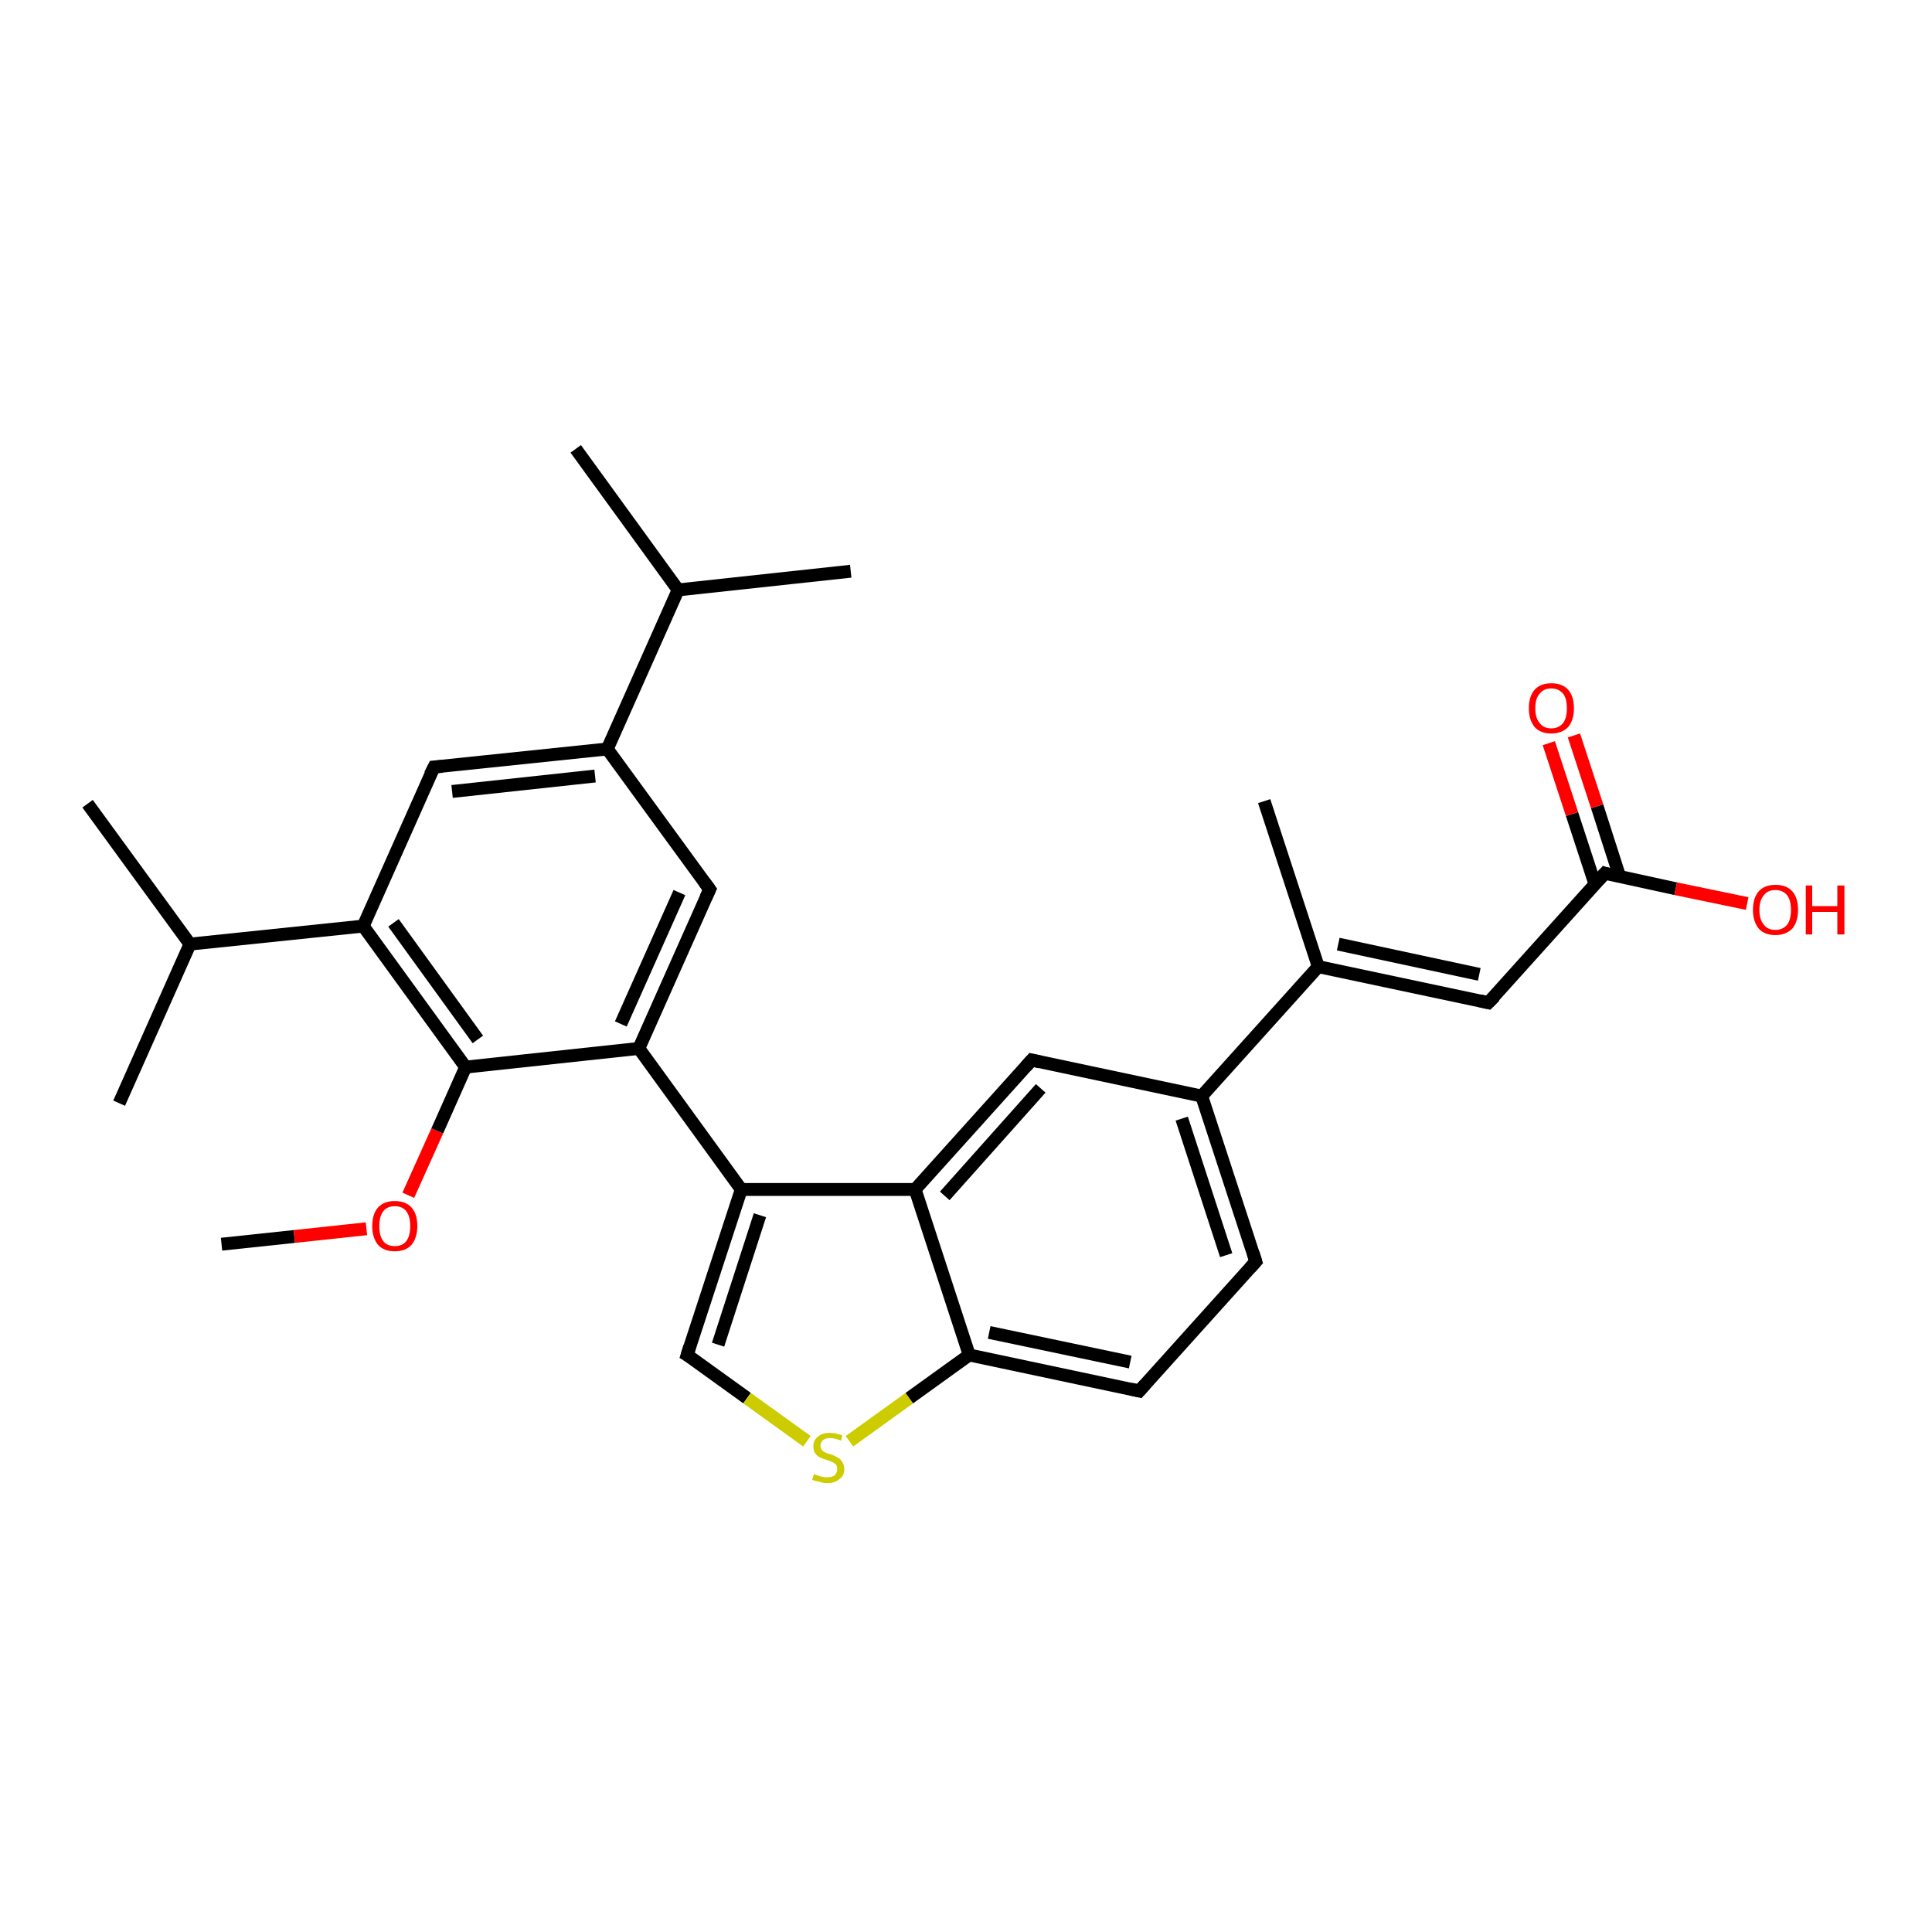 <?xml version='1.0' encoding='iso-8859-1'?>
<svg version='1.1' baseProfile='full'
              xmlns='http://www.w3.org/2000/svg'
                      xmlns:rdkit='http://www.rdkit.org/xml'
                      xmlns:xlink='http://www.w3.org/1999/xlink'
                  xml:space='preserve'
width='300px' height='300px' viewBox='0 0 300 300'>
<!-- END OF HEADER -->
<rect style='opacity:1.0;fill:#FFFFFF;stroke:none' width='300.0' height='300.0' x='0.0' y='0.0'> </rect>
<path class='bond-0 atom-0 atom-1' d='M 34.4,193.2 L 45.7,192.0' style='fill:none;fill-rule:evenodd;stroke:#000000;stroke-width:2.0px;stroke-linecap:butt;stroke-linejoin:miter;stroke-opacity:1' />
<path class='bond-0 atom-0 atom-1' d='M 45.7,192.0 L 56.9,190.8' style='fill:none;fill-rule:evenodd;stroke:#FF0000;stroke-width:2.0px;stroke-linecap:butt;stroke-linejoin:miter;stroke-opacity:1' />
<path class='bond-1 atom-1 atom-2' d='M 63.4,185.6 L 67.9,175.6' style='fill:none;fill-rule:evenodd;stroke:#FF0000;stroke-width:2.0px;stroke-linecap:butt;stroke-linejoin:miter;stroke-opacity:1' />
<path class='bond-1 atom-1 atom-2' d='M 67.9,175.6 L 72.3,165.7' style='fill:none;fill-rule:evenodd;stroke:#000000;stroke-width:2.0px;stroke-linecap:butt;stroke-linejoin:miter;stroke-opacity:1' />
<path class='bond-2 atom-2 atom-3' d='M 72.3,165.7 L 56.4,143.8' style='fill:none;fill-rule:evenodd;stroke:#000000;stroke-width:2.0px;stroke-linecap:butt;stroke-linejoin:miter;stroke-opacity:1' />
<path class='bond-2 atom-2 atom-3' d='M 74.2,161.4 L 61.1,143.3' style='fill:none;fill-rule:evenodd;stroke:#000000;stroke-width:2.0px;stroke-linecap:butt;stroke-linejoin:miter;stroke-opacity:1' />
<path class='bond-3 atom-3 atom-4' d='M 56.4,143.8 L 67.4,119.1' style='fill:none;fill-rule:evenodd;stroke:#000000;stroke-width:2.0px;stroke-linecap:butt;stroke-linejoin:miter;stroke-opacity:1' />
<path class='bond-4 atom-4 atom-5' d='M 67.4,119.1 L 94.3,116.3' style='fill:none;fill-rule:evenodd;stroke:#000000;stroke-width:2.0px;stroke-linecap:butt;stroke-linejoin:miter;stroke-opacity:1' />
<path class='bond-4 atom-4 atom-5' d='M 70.2,122.9 L 92.4,120.5' style='fill:none;fill-rule:evenodd;stroke:#000000;stroke-width:2.0px;stroke-linecap:butt;stroke-linejoin:miter;stroke-opacity:1' />
<path class='bond-5 atom-5 atom-6' d='M 94.3,116.3 L 110.2,138.1' style='fill:none;fill-rule:evenodd;stroke:#000000;stroke-width:2.0px;stroke-linecap:butt;stroke-linejoin:miter;stroke-opacity:1' />
<path class='bond-6 atom-6 atom-7' d='M 110.2,138.1 L 99.2,162.8' style='fill:none;fill-rule:evenodd;stroke:#000000;stroke-width:2.0px;stroke-linecap:butt;stroke-linejoin:miter;stroke-opacity:1' />
<path class='bond-6 atom-6 atom-7' d='M 105.5,138.6 L 96.4,159.0' style='fill:none;fill-rule:evenodd;stroke:#000000;stroke-width:2.0px;stroke-linecap:butt;stroke-linejoin:miter;stroke-opacity:1' />
<path class='bond-7 atom-7 atom-8' d='M 99.2,162.8 L 115.1,184.7' style='fill:none;fill-rule:evenodd;stroke:#000000;stroke-width:2.0px;stroke-linecap:butt;stroke-linejoin:miter;stroke-opacity:1' />
<path class='bond-8 atom-8 atom-9' d='M 115.1,184.7 L 106.7,210.4' style='fill:none;fill-rule:evenodd;stroke:#000000;stroke-width:2.0px;stroke-linecap:butt;stroke-linejoin:miter;stroke-opacity:1' />
<path class='bond-8 atom-8 atom-9' d='M 118.0,188.7 L 111.5,208.8' style='fill:none;fill-rule:evenodd;stroke:#000000;stroke-width:2.0px;stroke-linecap:butt;stroke-linejoin:miter;stroke-opacity:1' />
<path class='bond-9 atom-9 atom-10' d='M 106.7,210.4 L 116.0,217.1' style='fill:none;fill-rule:evenodd;stroke:#000000;stroke-width:2.0px;stroke-linecap:butt;stroke-linejoin:miter;stroke-opacity:1' />
<path class='bond-9 atom-9 atom-10' d='M 116.0,217.1 L 125.3,223.8' style='fill:none;fill-rule:evenodd;stroke:#CCCC00;stroke-width:2.0px;stroke-linecap:butt;stroke-linejoin:miter;stroke-opacity:1' />
<path class='bond-10 atom-10 atom-11' d='M 131.9,223.8 L 141.2,217.1' style='fill:none;fill-rule:evenodd;stroke:#CCCC00;stroke-width:2.0px;stroke-linecap:butt;stroke-linejoin:miter;stroke-opacity:1' />
<path class='bond-10 atom-10 atom-11' d='M 141.2,217.1 L 150.5,210.4' style='fill:none;fill-rule:evenodd;stroke:#000000;stroke-width:2.0px;stroke-linecap:butt;stroke-linejoin:miter;stroke-opacity:1' />
<path class='bond-11 atom-11 atom-12' d='M 150.5,210.4 L 176.9,216.0' style='fill:none;fill-rule:evenodd;stroke:#000000;stroke-width:2.0px;stroke-linecap:butt;stroke-linejoin:miter;stroke-opacity:1' />
<path class='bond-11 atom-11 atom-12' d='M 153.6,206.9 L 175.5,211.5' style='fill:none;fill-rule:evenodd;stroke:#000000;stroke-width:2.0px;stroke-linecap:butt;stroke-linejoin:miter;stroke-opacity:1' />
<path class='bond-12 atom-12 atom-13' d='M 176.9,216.0 L 195.0,195.9' style='fill:none;fill-rule:evenodd;stroke:#000000;stroke-width:2.0px;stroke-linecap:butt;stroke-linejoin:miter;stroke-opacity:1' />
<path class='bond-13 atom-13 atom-14' d='M 195.0,195.9 L 186.6,170.2' style='fill:none;fill-rule:evenodd;stroke:#000000;stroke-width:2.0px;stroke-linecap:butt;stroke-linejoin:miter;stroke-opacity:1' />
<path class='bond-13 atom-13 atom-14' d='M 190.4,194.9 L 183.5,173.7' style='fill:none;fill-rule:evenodd;stroke:#000000;stroke-width:2.0px;stroke-linecap:butt;stroke-linejoin:miter;stroke-opacity:1' />
<path class='bond-14 atom-14 atom-15' d='M 186.6,170.2 L 160.2,164.6' style='fill:none;fill-rule:evenodd;stroke:#000000;stroke-width:2.0px;stroke-linecap:butt;stroke-linejoin:miter;stroke-opacity:1' />
<path class='bond-15 atom-15 atom-16' d='M 160.2,164.6 L 142.1,184.7' style='fill:none;fill-rule:evenodd;stroke:#000000;stroke-width:2.0px;stroke-linecap:butt;stroke-linejoin:miter;stroke-opacity:1' />
<path class='bond-15 atom-15 atom-16' d='M 161.6,169.0 L 146.7,185.7' style='fill:none;fill-rule:evenodd;stroke:#000000;stroke-width:2.0px;stroke-linecap:butt;stroke-linejoin:miter;stroke-opacity:1' />
<path class='bond-16 atom-14 atom-17' d='M 186.6,170.2 L 204.7,150.1' style='fill:none;fill-rule:evenodd;stroke:#000000;stroke-width:2.0px;stroke-linecap:butt;stroke-linejoin:miter;stroke-opacity:1' />
<path class='bond-17 atom-17 atom-18' d='M 204.7,150.1 L 196.3,124.4' style='fill:none;fill-rule:evenodd;stroke:#000000;stroke-width:2.0px;stroke-linecap:butt;stroke-linejoin:miter;stroke-opacity:1' />
<path class='bond-18 atom-17 atom-19' d='M 204.7,150.1 L 231.1,155.7' style='fill:none;fill-rule:evenodd;stroke:#000000;stroke-width:2.0px;stroke-linecap:butt;stroke-linejoin:miter;stroke-opacity:1' />
<path class='bond-18 atom-17 atom-19' d='M 207.8,146.6 L 229.7,151.3' style='fill:none;fill-rule:evenodd;stroke:#000000;stroke-width:2.0px;stroke-linecap:butt;stroke-linejoin:miter;stroke-opacity:1' />
<path class='bond-19 atom-19 atom-20' d='M 231.1,155.7 L 249.2,135.6' style='fill:none;fill-rule:evenodd;stroke:#000000;stroke-width:2.0px;stroke-linecap:butt;stroke-linejoin:miter;stroke-opacity:1' />
<path class='bond-20 atom-20 atom-21' d='M 249.2,135.6 L 260.2,138.0' style='fill:none;fill-rule:evenodd;stroke:#000000;stroke-width:2.0px;stroke-linecap:butt;stroke-linejoin:miter;stroke-opacity:1' />
<path class='bond-20 atom-20 atom-21' d='M 260.2,138.0 L 271.3,140.3' style='fill:none;fill-rule:evenodd;stroke:#FF0000;stroke-width:2.0px;stroke-linecap:butt;stroke-linejoin:miter;stroke-opacity:1' />
<path class='bond-21 atom-20 atom-22' d='M 251.5,136.1 L 248.0,125.2' style='fill:none;fill-rule:evenodd;stroke:#000000;stroke-width:2.0px;stroke-linecap:butt;stroke-linejoin:miter;stroke-opacity:1' />
<path class='bond-21 atom-20 atom-22' d='M 248.0,125.2 L 244.4,114.2' style='fill:none;fill-rule:evenodd;stroke:#FF0000;stroke-width:2.0px;stroke-linecap:butt;stroke-linejoin:miter;stroke-opacity:1' />
<path class='bond-21 atom-20 atom-22' d='M 247.7,137.4 L 244.1,126.4' style='fill:none;fill-rule:evenodd;stroke:#000000;stroke-width:2.0px;stroke-linecap:butt;stroke-linejoin:miter;stroke-opacity:1' />
<path class='bond-21 atom-20 atom-22' d='M 244.1,126.4 L 240.5,115.4' style='fill:none;fill-rule:evenodd;stroke:#FF0000;stroke-width:2.0px;stroke-linecap:butt;stroke-linejoin:miter;stroke-opacity:1' />
<path class='bond-22 atom-5 atom-23' d='M 94.3,116.3 L 105.3,91.6' style='fill:none;fill-rule:evenodd;stroke:#000000;stroke-width:2.0px;stroke-linecap:butt;stroke-linejoin:miter;stroke-opacity:1' />
<path class='bond-23 atom-23 atom-24' d='M 105.3,91.6 L 132.1,88.7' style='fill:none;fill-rule:evenodd;stroke:#000000;stroke-width:2.0px;stroke-linecap:butt;stroke-linejoin:miter;stroke-opacity:1' />
<path class='bond-24 atom-23 atom-25' d='M 105.3,91.6 L 89.4,69.7' style='fill:none;fill-rule:evenodd;stroke:#000000;stroke-width:2.0px;stroke-linecap:butt;stroke-linejoin:miter;stroke-opacity:1' />
<path class='bond-25 atom-3 atom-26' d='M 56.4,143.8 L 29.5,146.6' style='fill:none;fill-rule:evenodd;stroke:#000000;stroke-width:2.0px;stroke-linecap:butt;stroke-linejoin:miter;stroke-opacity:1' />
<path class='bond-26 atom-26 atom-27' d='M 29.5,146.6 L 13.6,124.8' style='fill:none;fill-rule:evenodd;stroke:#000000;stroke-width:2.0px;stroke-linecap:butt;stroke-linejoin:miter;stroke-opacity:1' />
<path class='bond-27 atom-26 atom-28' d='M 29.5,146.6 L 18.5,171.3' style='fill:none;fill-rule:evenodd;stroke:#000000;stroke-width:2.0px;stroke-linecap:butt;stroke-linejoin:miter;stroke-opacity:1' />
<path class='bond-28 atom-7 atom-2' d='M 99.2,162.8 L 72.3,165.7' style='fill:none;fill-rule:evenodd;stroke:#000000;stroke-width:2.0px;stroke-linecap:butt;stroke-linejoin:miter;stroke-opacity:1' />
<path class='bond-29 atom-16 atom-8' d='M 142.1,184.7 L 115.1,184.7' style='fill:none;fill-rule:evenodd;stroke:#000000;stroke-width:2.0px;stroke-linecap:butt;stroke-linejoin:miter;stroke-opacity:1' />
<path class='bond-30 atom-16 atom-11' d='M 142.1,184.7 L 150.5,210.4' style='fill:none;fill-rule:evenodd;stroke:#000000;stroke-width:2.0px;stroke-linecap:butt;stroke-linejoin:miter;stroke-opacity:1' />
<path d='M 66.8,120.3 L 67.4,119.1 L 68.7,119.0' style='fill:none;stroke:#000000;stroke-width:2.0px;stroke-linecap:butt;stroke-linejoin:miter;stroke-opacity:1;' />
<path d='M 109.4,137.0 L 110.2,138.1 L 109.6,139.4' style='fill:none;stroke:#000000;stroke-width:2.0px;stroke-linecap:butt;stroke-linejoin:miter;stroke-opacity:1;' />
<path d='M 107.1,209.1 L 106.7,210.4 L 107.2,210.7' style='fill:none;stroke:#000000;stroke-width:2.0px;stroke-linecap:butt;stroke-linejoin:miter;stroke-opacity:1;' />
<path d='M 175.6,215.7 L 176.9,216.0 L 177.8,215.0' style='fill:none;stroke:#000000;stroke-width:2.0px;stroke-linecap:butt;stroke-linejoin:miter;stroke-opacity:1;' />
<path d='M 194.1,196.9 L 195.0,195.9 L 194.6,194.6' style='fill:none;stroke:#000000;stroke-width:2.0px;stroke-linecap:butt;stroke-linejoin:miter;stroke-opacity:1;' />
<path d='M 161.5,164.9 L 160.2,164.6 L 159.3,165.6' style='fill:none;stroke:#000000;stroke-width:2.0px;stroke-linecap:butt;stroke-linejoin:miter;stroke-opacity:1;' />
<path d='M 229.8,155.4 L 231.1,155.7 L 232.1,154.7' style='fill:none;stroke:#000000;stroke-width:2.0px;stroke-linecap:butt;stroke-linejoin:miter;stroke-opacity:1;' />
<path d='M 248.3,136.6 L 249.2,135.6 L 249.8,135.8' style='fill:none;stroke:#000000;stroke-width:2.0px;stroke-linecap:butt;stroke-linejoin:miter;stroke-opacity:1;' />
<path class='atom-1' d='M 57.8 190.4
Q 57.8 188.5, 58.7 187.5
Q 59.6 186.5, 61.3 186.5
Q 63.0 186.5, 63.9 187.5
Q 64.8 188.5, 64.8 190.4
Q 64.8 192.2, 63.9 193.3
Q 63.0 194.3, 61.3 194.3
Q 59.6 194.3, 58.7 193.3
Q 57.8 192.2, 57.8 190.4
M 61.3 193.5
Q 62.5 193.5, 63.1 192.7
Q 63.7 191.9, 63.7 190.4
Q 63.7 188.9, 63.1 188.1
Q 62.5 187.3, 61.3 187.3
Q 60.1 187.3, 59.5 188.1
Q 58.9 188.9, 58.9 190.4
Q 58.9 191.9, 59.5 192.7
Q 60.1 193.5, 61.3 193.5
' fill='#FF0000'/>
<path class='atom-10' d='M 126.4 228.9
Q 126.5 228.9, 126.9 229.1
Q 127.2 229.2, 127.6 229.3
Q 128.0 229.4, 128.4 229.4
Q 129.1 229.4, 129.6 229.1
Q 130.0 228.7, 130.0 228.1
Q 130.0 227.7, 129.8 227.4
Q 129.6 227.2, 129.2 227.0
Q 128.9 226.9, 128.4 226.7
Q 127.7 226.5, 127.3 226.3
Q 126.9 226.1, 126.6 225.7
Q 126.3 225.3, 126.3 224.6
Q 126.3 223.6, 127.0 223.1
Q 127.6 222.5, 128.9 222.5
Q 129.8 222.5, 130.8 222.9
L 130.6 223.7
Q 129.6 223.3, 128.9 223.3
Q 128.2 223.3, 127.8 223.6
Q 127.4 224.0, 127.4 224.5
Q 127.4 224.9, 127.6 225.1
Q 127.8 225.4, 128.1 225.5
Q 128.4 225.7, 128.9 225.8
Q 129.6 226.0, 130.0 226.3
Q 130.5 226.5, 130.7 226.9
Q 131.1 227.4, 131.1 228.1
Q 131.1 229.2, 130.3 229.7
Q 129.6 230.3, 128.5 230.3
Q 127.8 230.3, 127.3 230.1
Q 126.7 230.0, 126.1 229.8
L 126.4 228.9
' fill='#CCCC00'/>
<path class='atom-21' d='M 272.2 141.3
Q 272.2 139.4, 273.1 138.4
Q 274.0 137.4, 275.7 137.4
Q 277.4 137.4, 278.3 138.4
Q 279.2 139.4, 279.2 141.3
Q 279.2 143.1, 278.3 144.2
Q 277.3 145.2, 275.7 145.2
Q 274.0 145.2, 273.1 144.2
Q 272.2 143.1, 272.2 141.3
M 275.7 144.4
Q 276.8 144.4, 277.5 143.6
Q 278.1 142.8, 278.1 141.3
Q 278.1 139.8, 277.5 139.0
Q 276.8 138.2, 275.7 138.2
Q 274.5 138.2, 273.9 139.0
Q 273.2 139.8, 273.2 141.3
Q 273.2 142.8, 273.9 143.6
Q 274.5 144.4, 275.7 144.4
' fill='#FF0000'/>
<path class='atom-21' d='M 280.4 137.5
L 281.4 137.5
L 281.4 140.7
L 285.3 140.7
L 285.3 137.5
L 286.4 137.5
L 286.4 145.1
L 285.3 145.1
L 285.3 141.6
L 281.4 141.6
L 281.4 145.1
L 280.4 145.1
L 280.4 137.5
' fill='#FF0000'/>
<path class='atom-22' d='M 237.4 110.0
Q 237.4 108.1, 238.3 107.1
Q 239.2 106.1, 240.9 106.1
Q 242.6 106.1, 243.5 107.1
Q 244.4 108.1, 244.4 110.0
Q 244.4 111.8, 243.5 112.9
Q 242.5 113.9, 240.9 113.9
Q 239.2 113.9, 238.3 112.9
Q 237.4 111.8, 237.4 110.0
M 240.9 113.1
Q 242.0 113.1, 242.7 112.3
Q 243.3 111.5, 243.3 110.0
Q 243.3 108.4, 242.7 107.7
Q 242.0 106.9, 240.9 106.9
Q 239.7 106.9, 239.1 107.7
Q 238.4 108.4, 238.4 110.0
Q 238.4 111.5, 239.1 112.3
Q 239.7 113.1, 240.9 113.1
' fill='#FF0000'/>
</svg>
